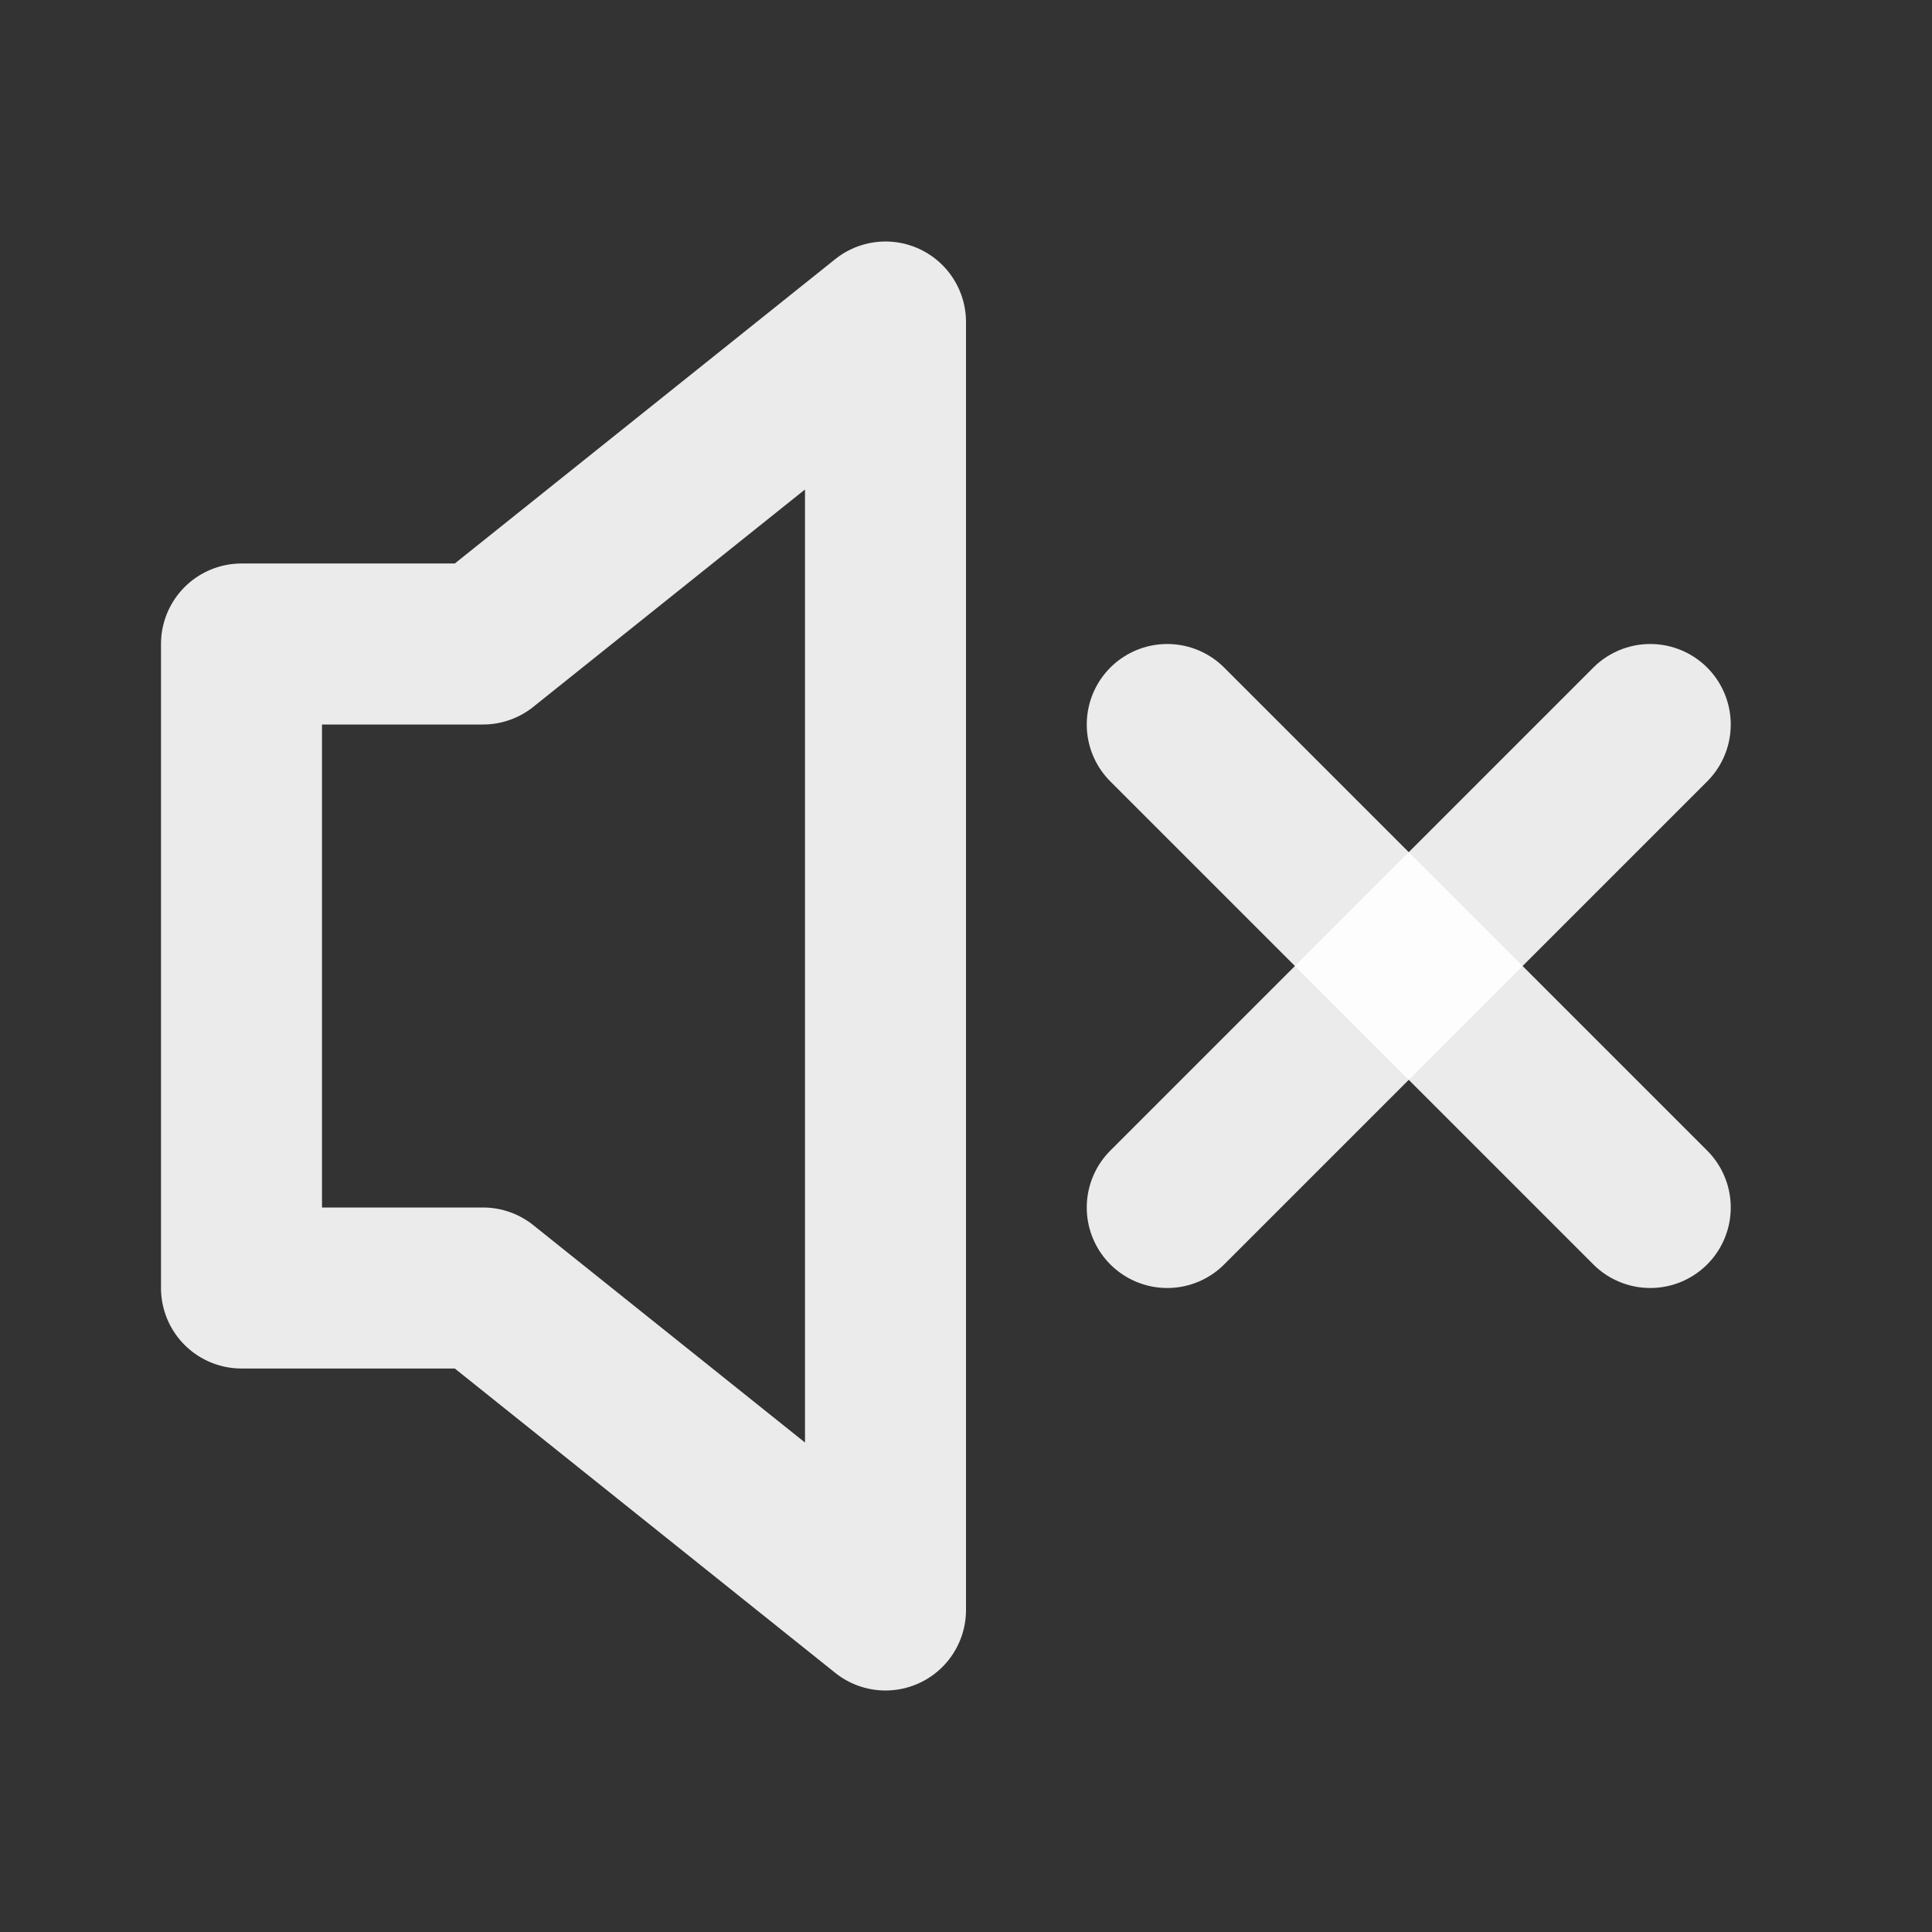 <svg width="24px" height="24px" viewBox="0 0 24 24" fill="none" xmlns="http://www.w3.org/2000/svg">
<rect x="0" y="0" width="24" height="24" fill="#333333" stroke="none"/>
<g clip-path="url(#clip0_15_183)">
<rect width="24" height="24"/>
<path d="M3 16V8H6L11 4V20L6 16H3Z" stroke="rgba(255,255,255,0.9)" stroke-linecap="round" stroke-linejoin="round" stroke-width="2px"/>
<path d="M14.5 15L20.5 9" stroke="rgba(255,255,255,0.9)" stroke-linecap="round" stroke-linejoin="round" stroke-width="2px"/>
<path d="M14.5 9L20.5 15" stroke="rgba(255,255,255,0.9)" stroke-linecap="round" stroke-linejoin="round" stroke-width="2px"/>
</g>
<defs>
<clipPath id="clip0_15_183">
<rect width="24" height="24"/>
</clipPath>
</defs>
</svg>